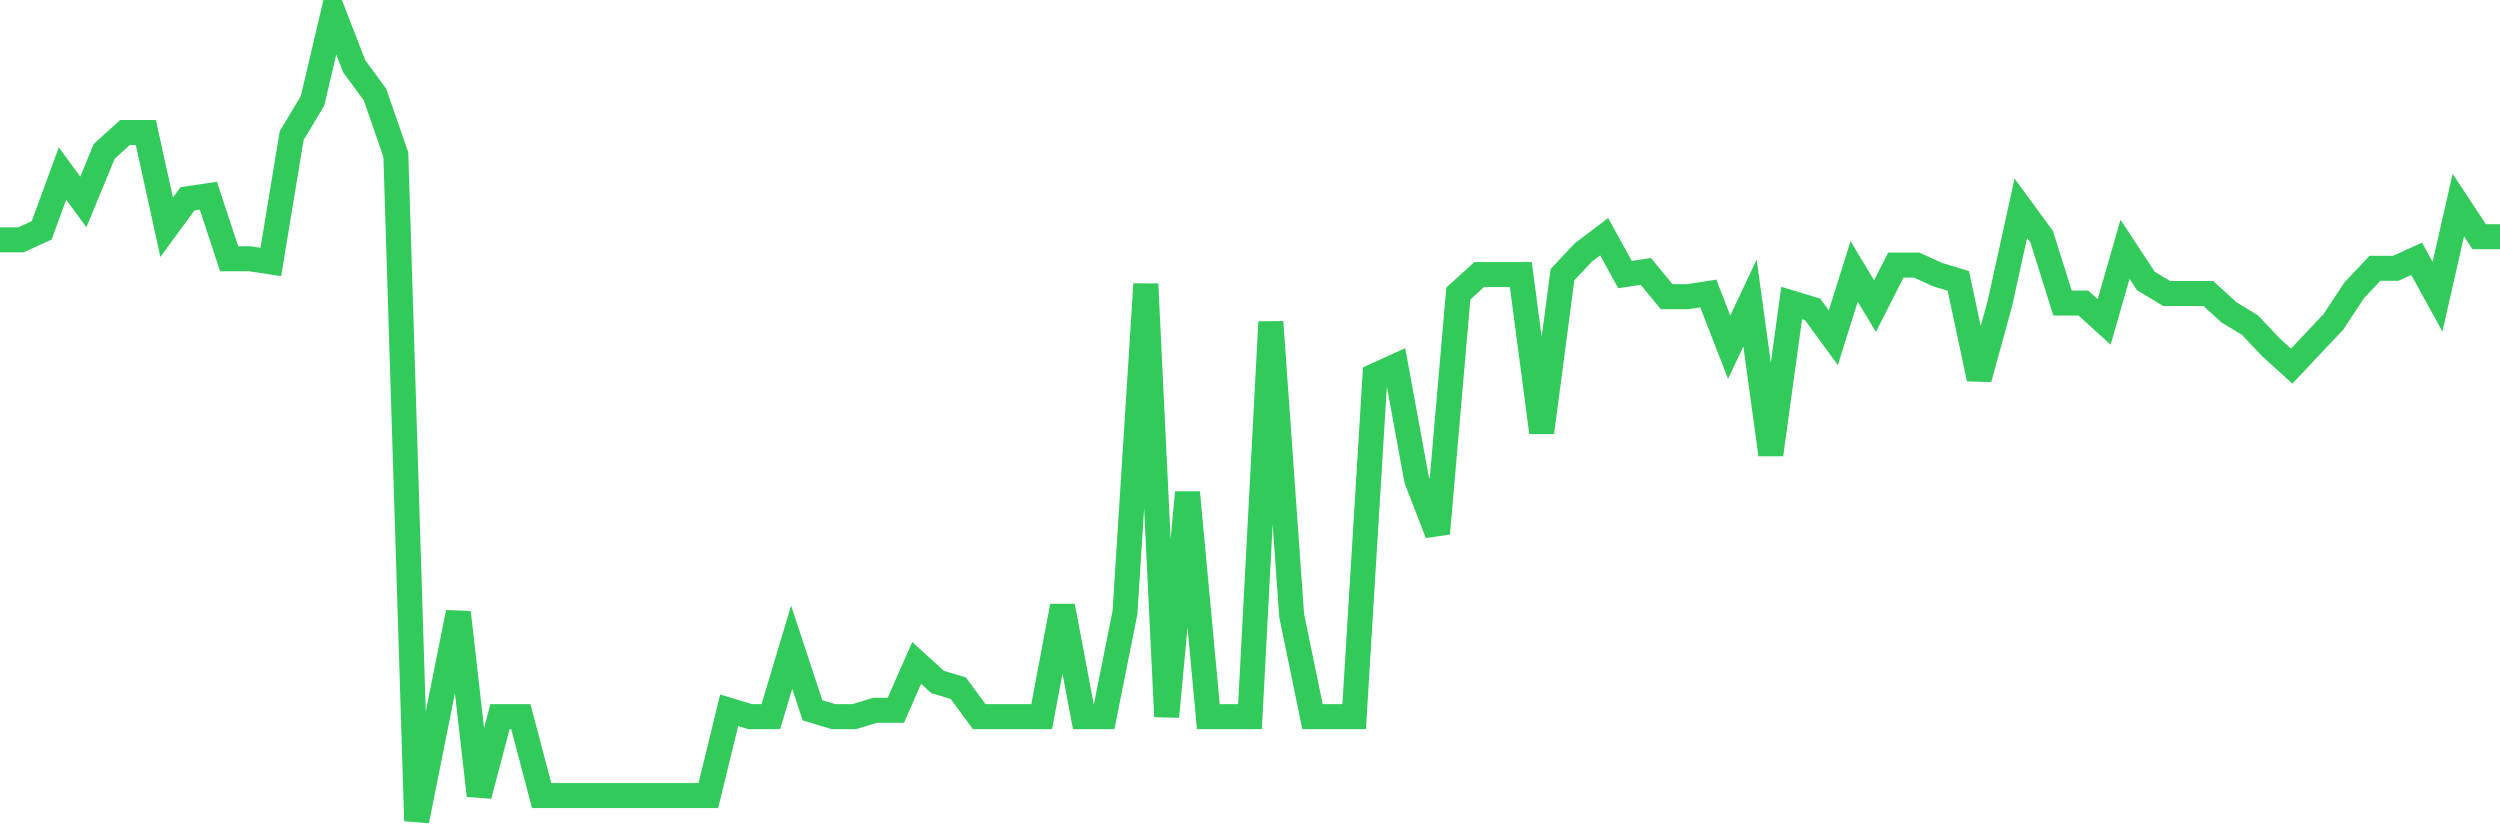 <svg
  xmlns="http://www.w3.org/2000/svg"
  xmlns:xlink="http://www.w3.org/1999/xlink"
  width="120"
  height="40"
  viewBox="0 0 120 40"
  preserveAspectRatio="none"
>
  <polyline
    points="0,11.512 1,11.512 2,11.058 3,8.33 4,9.694 5,7.269 6,6.359 7,6.359 8,10.906 9,9.542 10,9.391 11,12.422 12,12.422 13,12.573 14,6.511 15,4.844 16,0.6 17,3.177 18,4.541 19,7.42 20,39.4 21,34.398 22,29.397 23,38.188 24,34.398 25,34.398 26,38.188 27,38.188 28,38.188 29,38.188 30,38.188 31,38.188 32,38.188 33,38.188 34,38.188 35,34.095 36,34.398 37,34.398 38,31.064 39,34.095 40,34.398 41,34.398 42,34.095 43,34.095 44,31.822 45,32.731 46,33.034 47,34.398 48,34.398 49,34.398 50,34.398 51,29.094 52,34.398 53,34.398 54,29.397 55,13.634 56,34.398 57,23.637 58,34.398 59,34.398 60,34.398 61,15.453 62,29.548 63,34.398 64,34.398 65,34.398 66,18.03 67,17.575 68,23.031 69,25.608 70,14.089 71,13.18 72,13.18 73,13.18 74,20.758 75,13.18 76,12.119 77,11.361 78,13.18 79,13.028 80,14.241 81,14.241 82,14.089 83,16.666 84,14.544 85,21.819 86,14.544 87,14.847 88,16.211 89,13.028 90,14.695 91,12.725 92,12.725 93,13.18 94,13.483 95,18.181 96,14.544 97,9.997 98,11.361 99,14.544 100,14.544 101,15.453 102,11.967 103,13.483 104,14.089 105,14.089 106,14.089 107,14.998 108,15.605 109,16.666 110,17.575 111,16.514 112,15.453 113,13.938 114,12.877 115,12.877 116,12.422 117,14.241 118,9.845 119,11.361 120,11.361"
    fill="none"
    stroke="#32ca5b"
    stroke-width="1.2"
  >
  </polyline>
</svg>